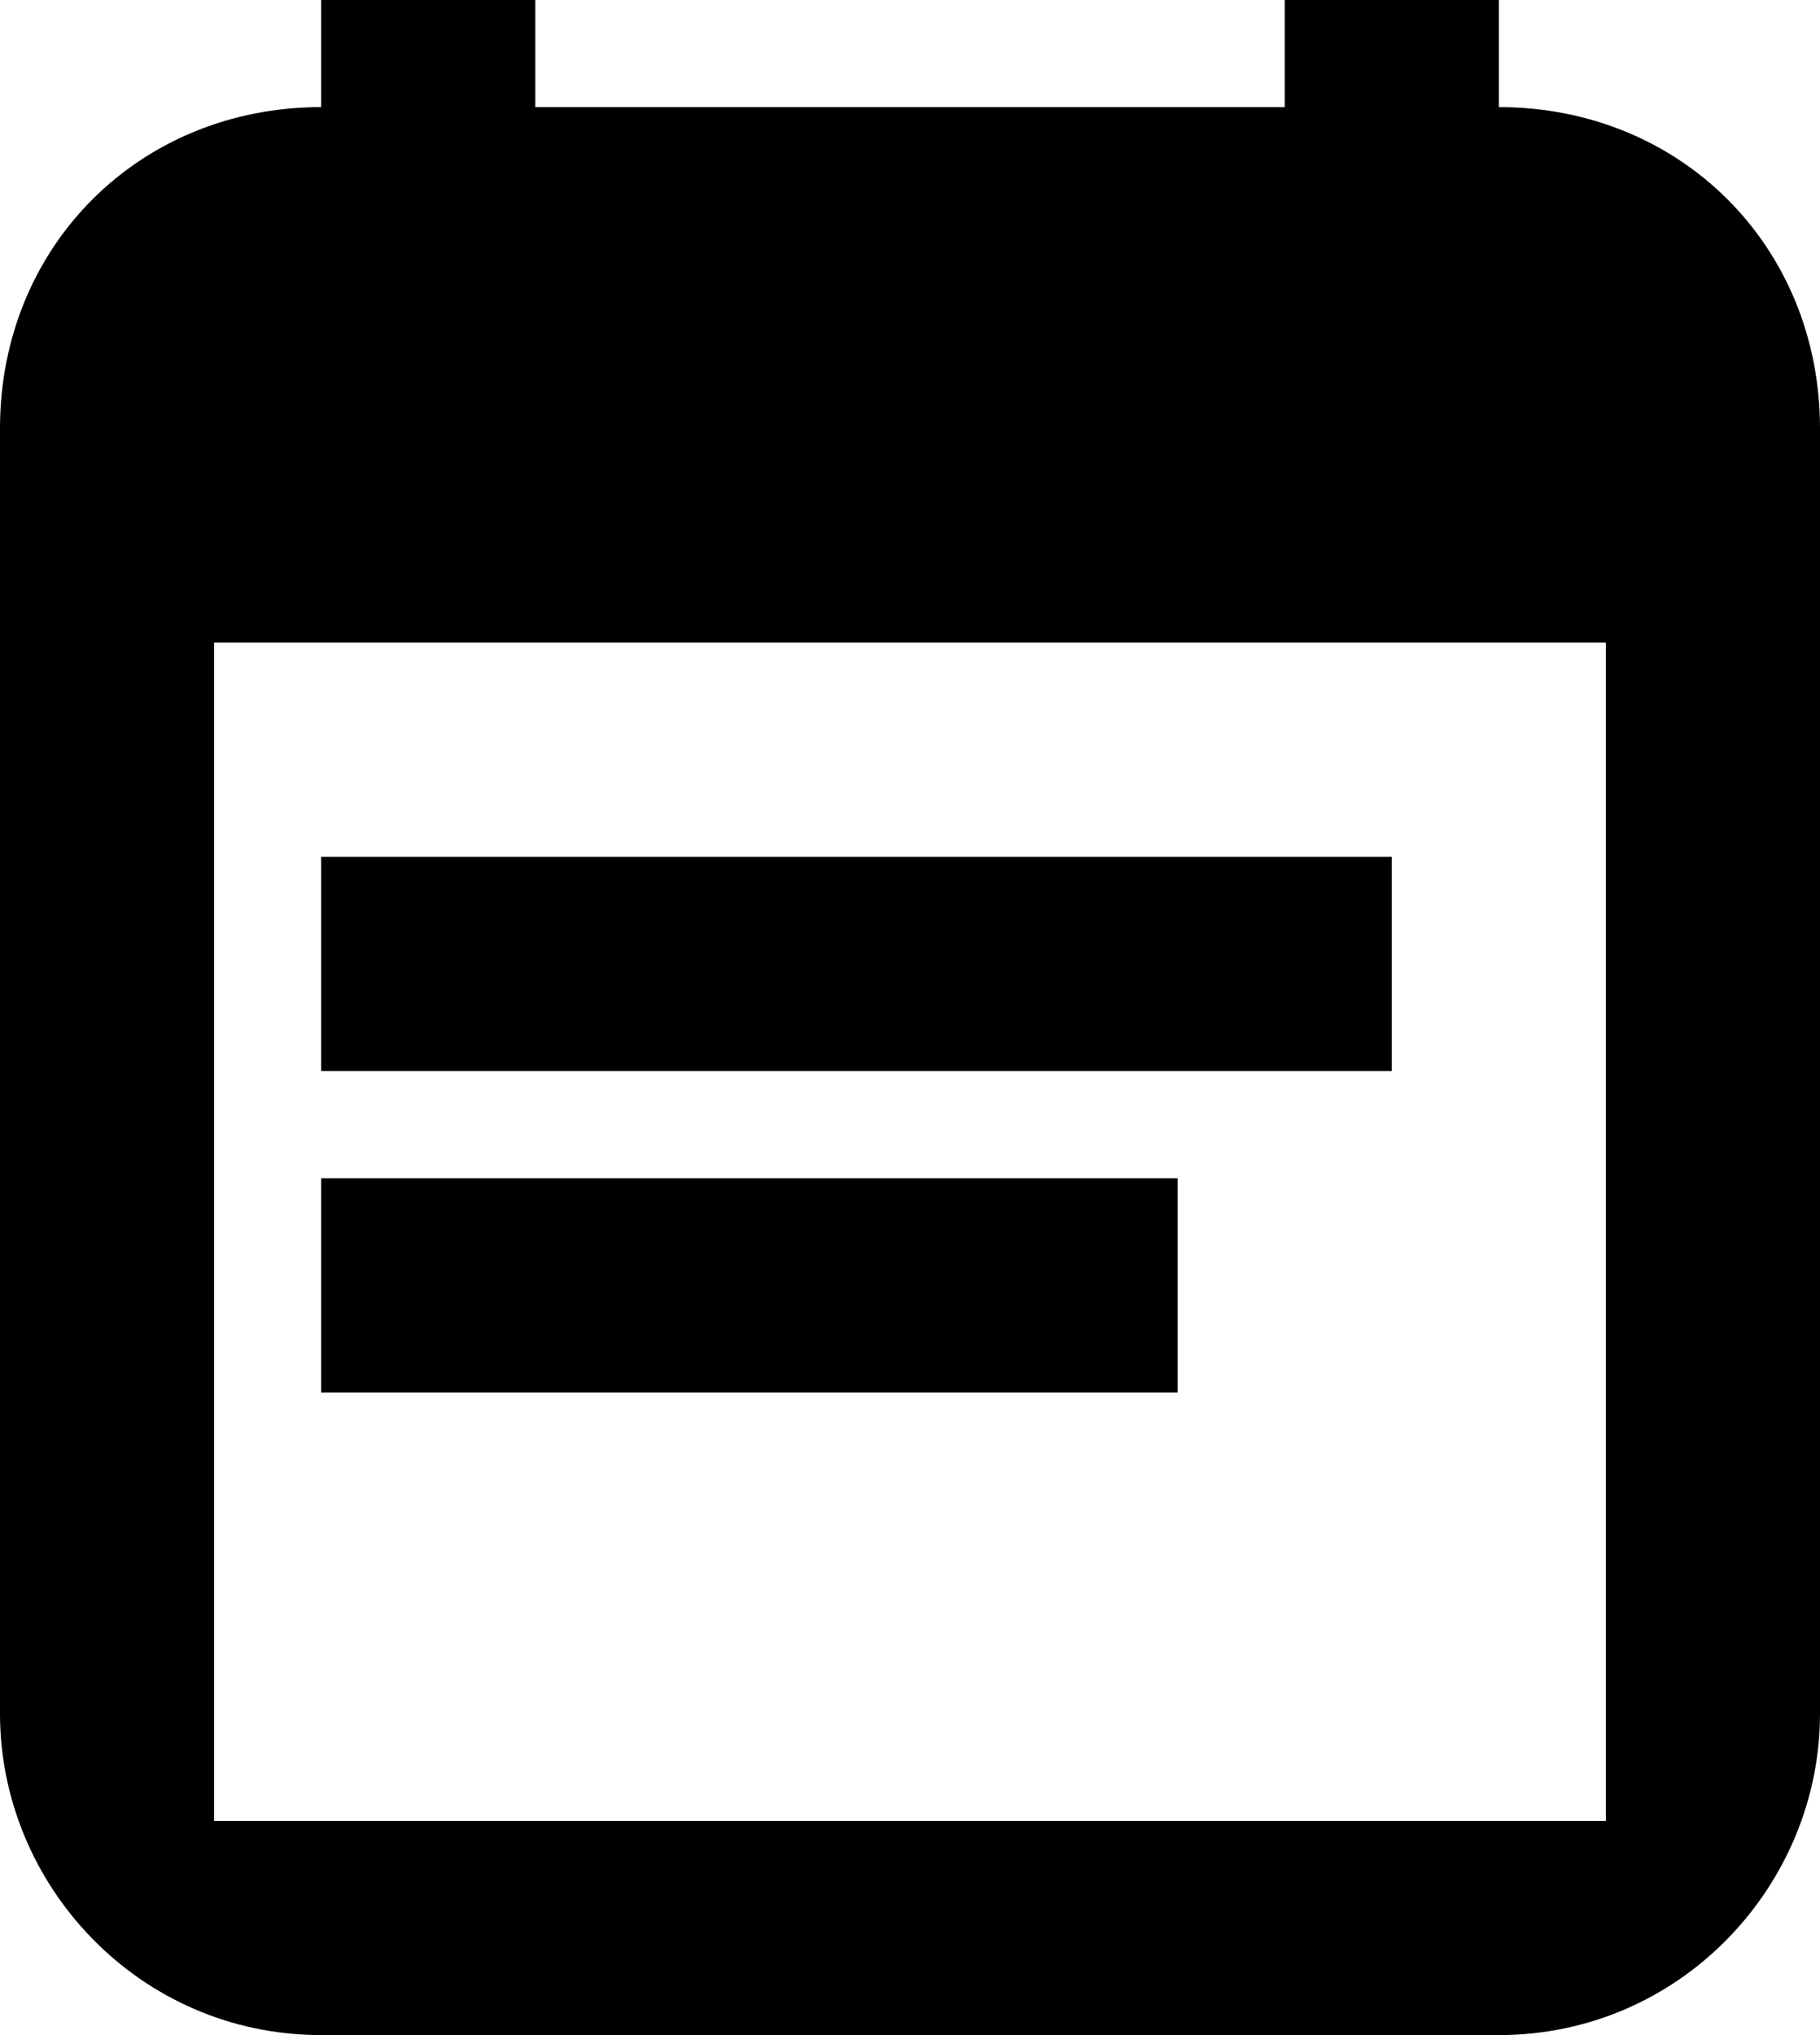 <?xml version="1.0" encoding="utf-8"?>
<!-- Generator: Adobe Illustrator 22.0.1, SVG Export Plug-In . SVG Version: 6.00 Build 0)  -->
<svg version="1.1" id="Layer_1" xmlns="http://www.w3.org/2000/svg" xmlns:xlink="http://www.w3.org/1999/xlink" x="0px" y="0px"
	 width="17px" height="19px" viewBox="0 0 17 19" style="enable-background:new 0 0 17 19;" xml:space="preserve">
<style type="text/css">
	.st0{fill:#000;}
</style>
<rect x="12" class="st0" width="2" height="3"/>
<rect x="3" class="st0" width="2" height="3"/>
<path class="st0" d="M14,1H3C1.3,1,0,2.3,0,4v12c0,1.6,1.3,3,3,3h11c1.7,0,3-1.4,3-3V4C17,2.3,15.7,1,14,1z M15,17H2V6h13V17z"/>
<rect x="3" y="8" class="st0" width="10" height="2"/>
<rect x="3" y="11" class="st0" width="8" height="2"/>
</svg>
